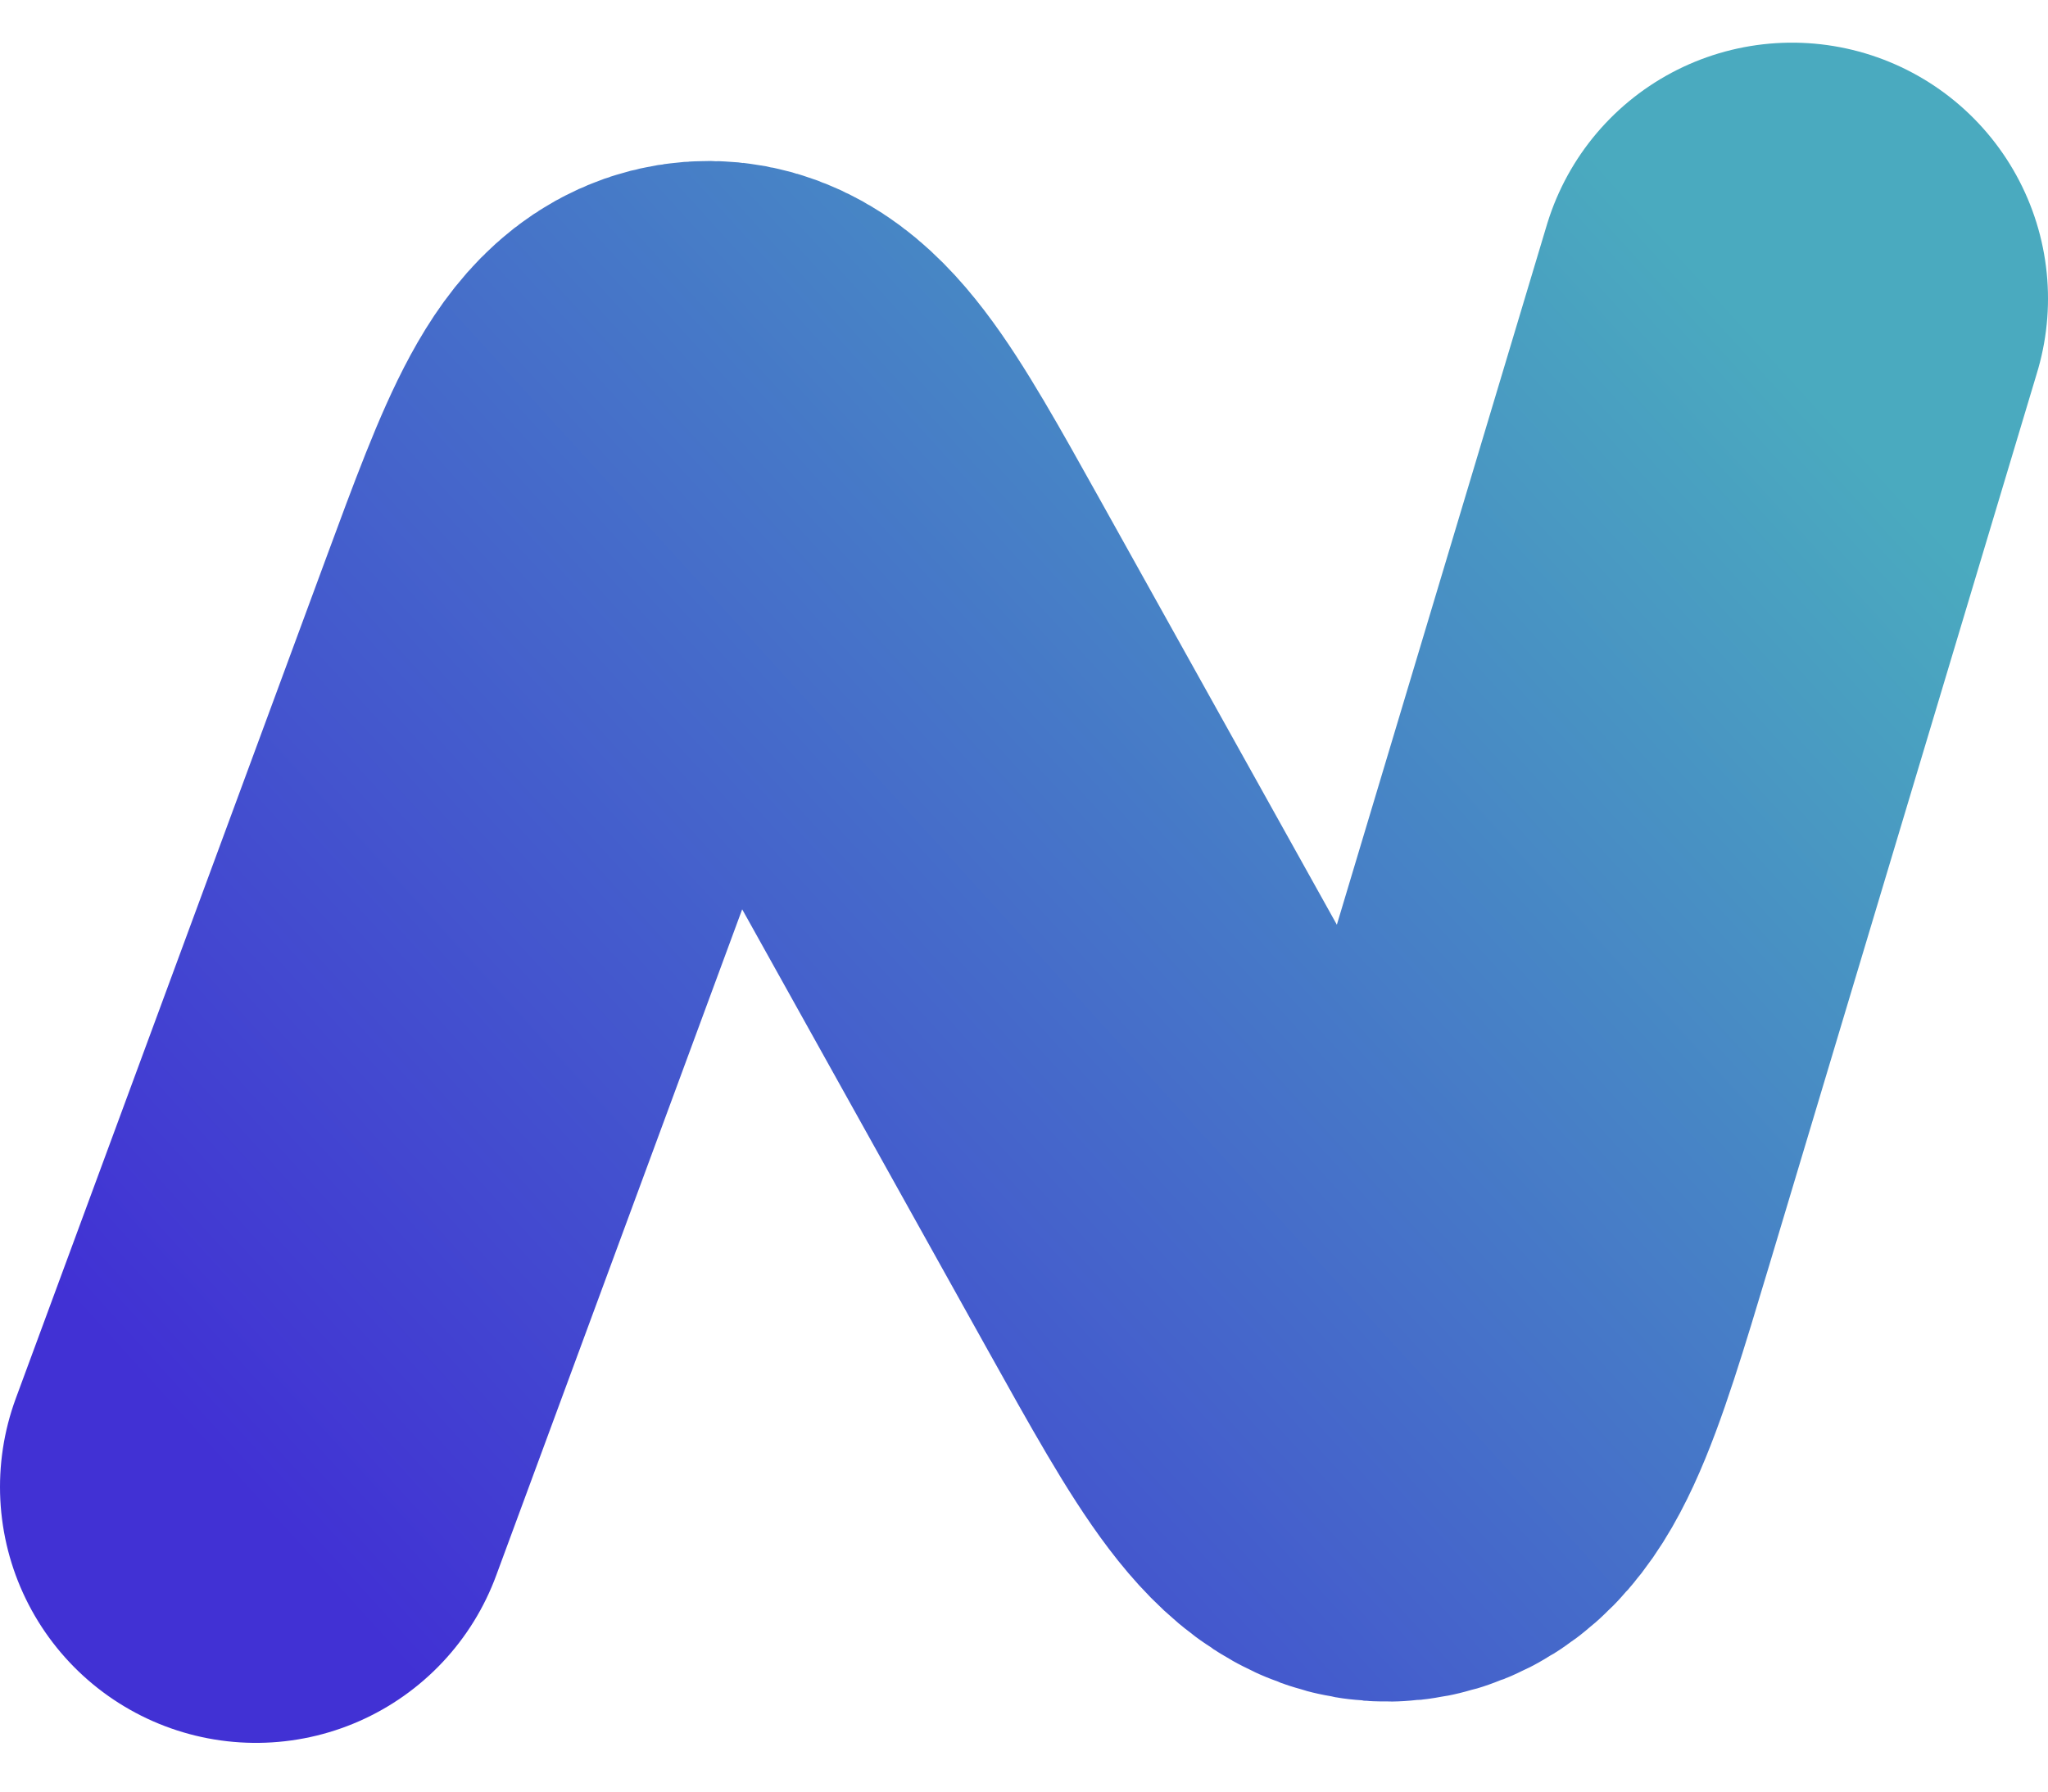<svg width="24" height="21" viewBox="0 0 24 21" fill="none" xmlns="http://www.w3.org/2000/svg">
<path d="M3 17.429L6.636 7.58C7.286 5.819 7.612 4.939 8.25 4.889C8.889 4.84 9.346 5.66 10.26 7.299L14.197 14.366C15.18 16.13 15.671 17.012 16.33 16.941C16.989 16.869 17.279 15.902 17.86 13.968L18.75 11L21 3.5" stroke="url(#paint0_linear_562_1042)" stroke-width="6" stroke-linecap="round"/>
<defs>
<linearGradient id="paint0_linear_562_1042" x1="20.233" y1="3.5" x2="3.767" y2="18.5" gradientUnits="userSpaceOnUse">
<stop stop-color="#4AAABF"/>
<stop offset="1" stop-color="#4131D4"/>
</linearGradient>
</defs>
</svg>
